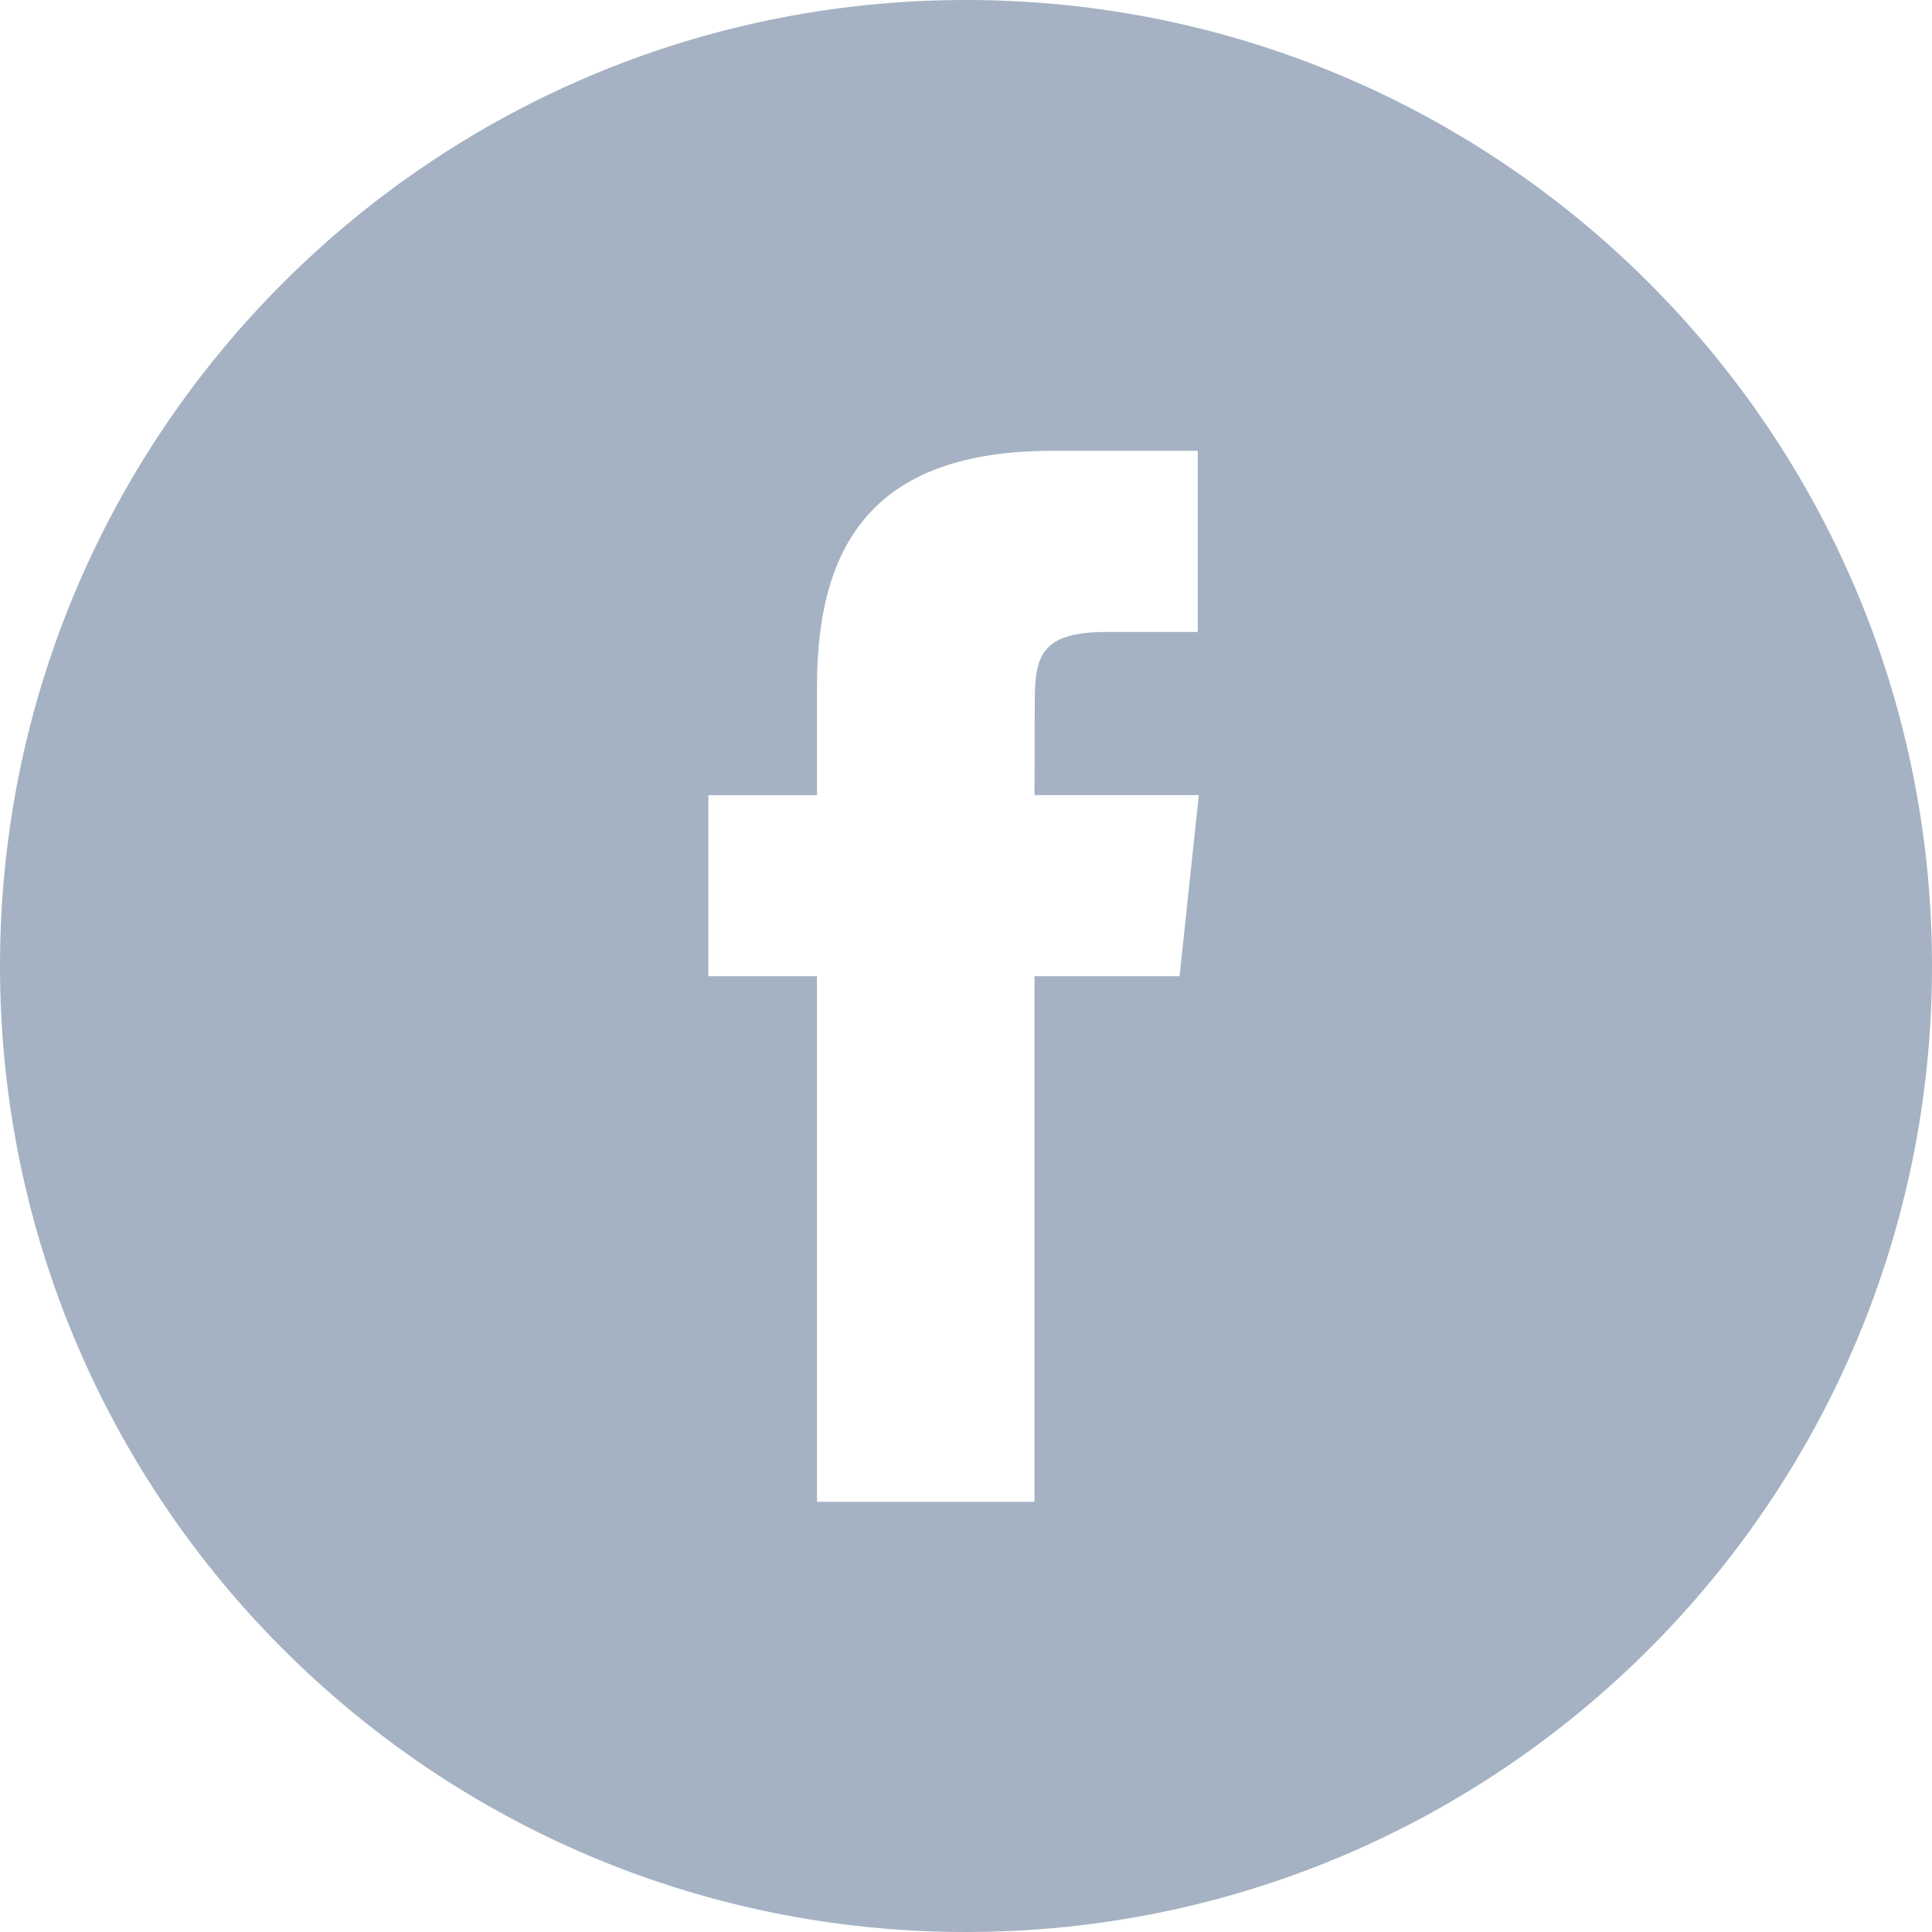 <svg width="24" height="24" viewBox="0 0 24 24" fill="none" xmlns="http://www.w3.org/2000/svg">
<path fill-rule="evenodd" clip-rule="evenodd" d="M12 0C5.373 0 0 5.373 0 12C0 18.627 5.373 24 12 24C18.627 24 24 18.627 24 12C24 5.373 18.627 0 12 0ZM12.851 12.127V18.656H10.149V12.127H8.8V9.878H10.149V8.527C10.149 6.691 10.912 5.6 13.077 5.6H14.879V7.85H13.752C12.91 7.85 12.854 8.164 12.854 8.751L12.851 9.877H14.892L14.653 12.127H12.851Z" fill="#A5B2C3"/>
</svg>
